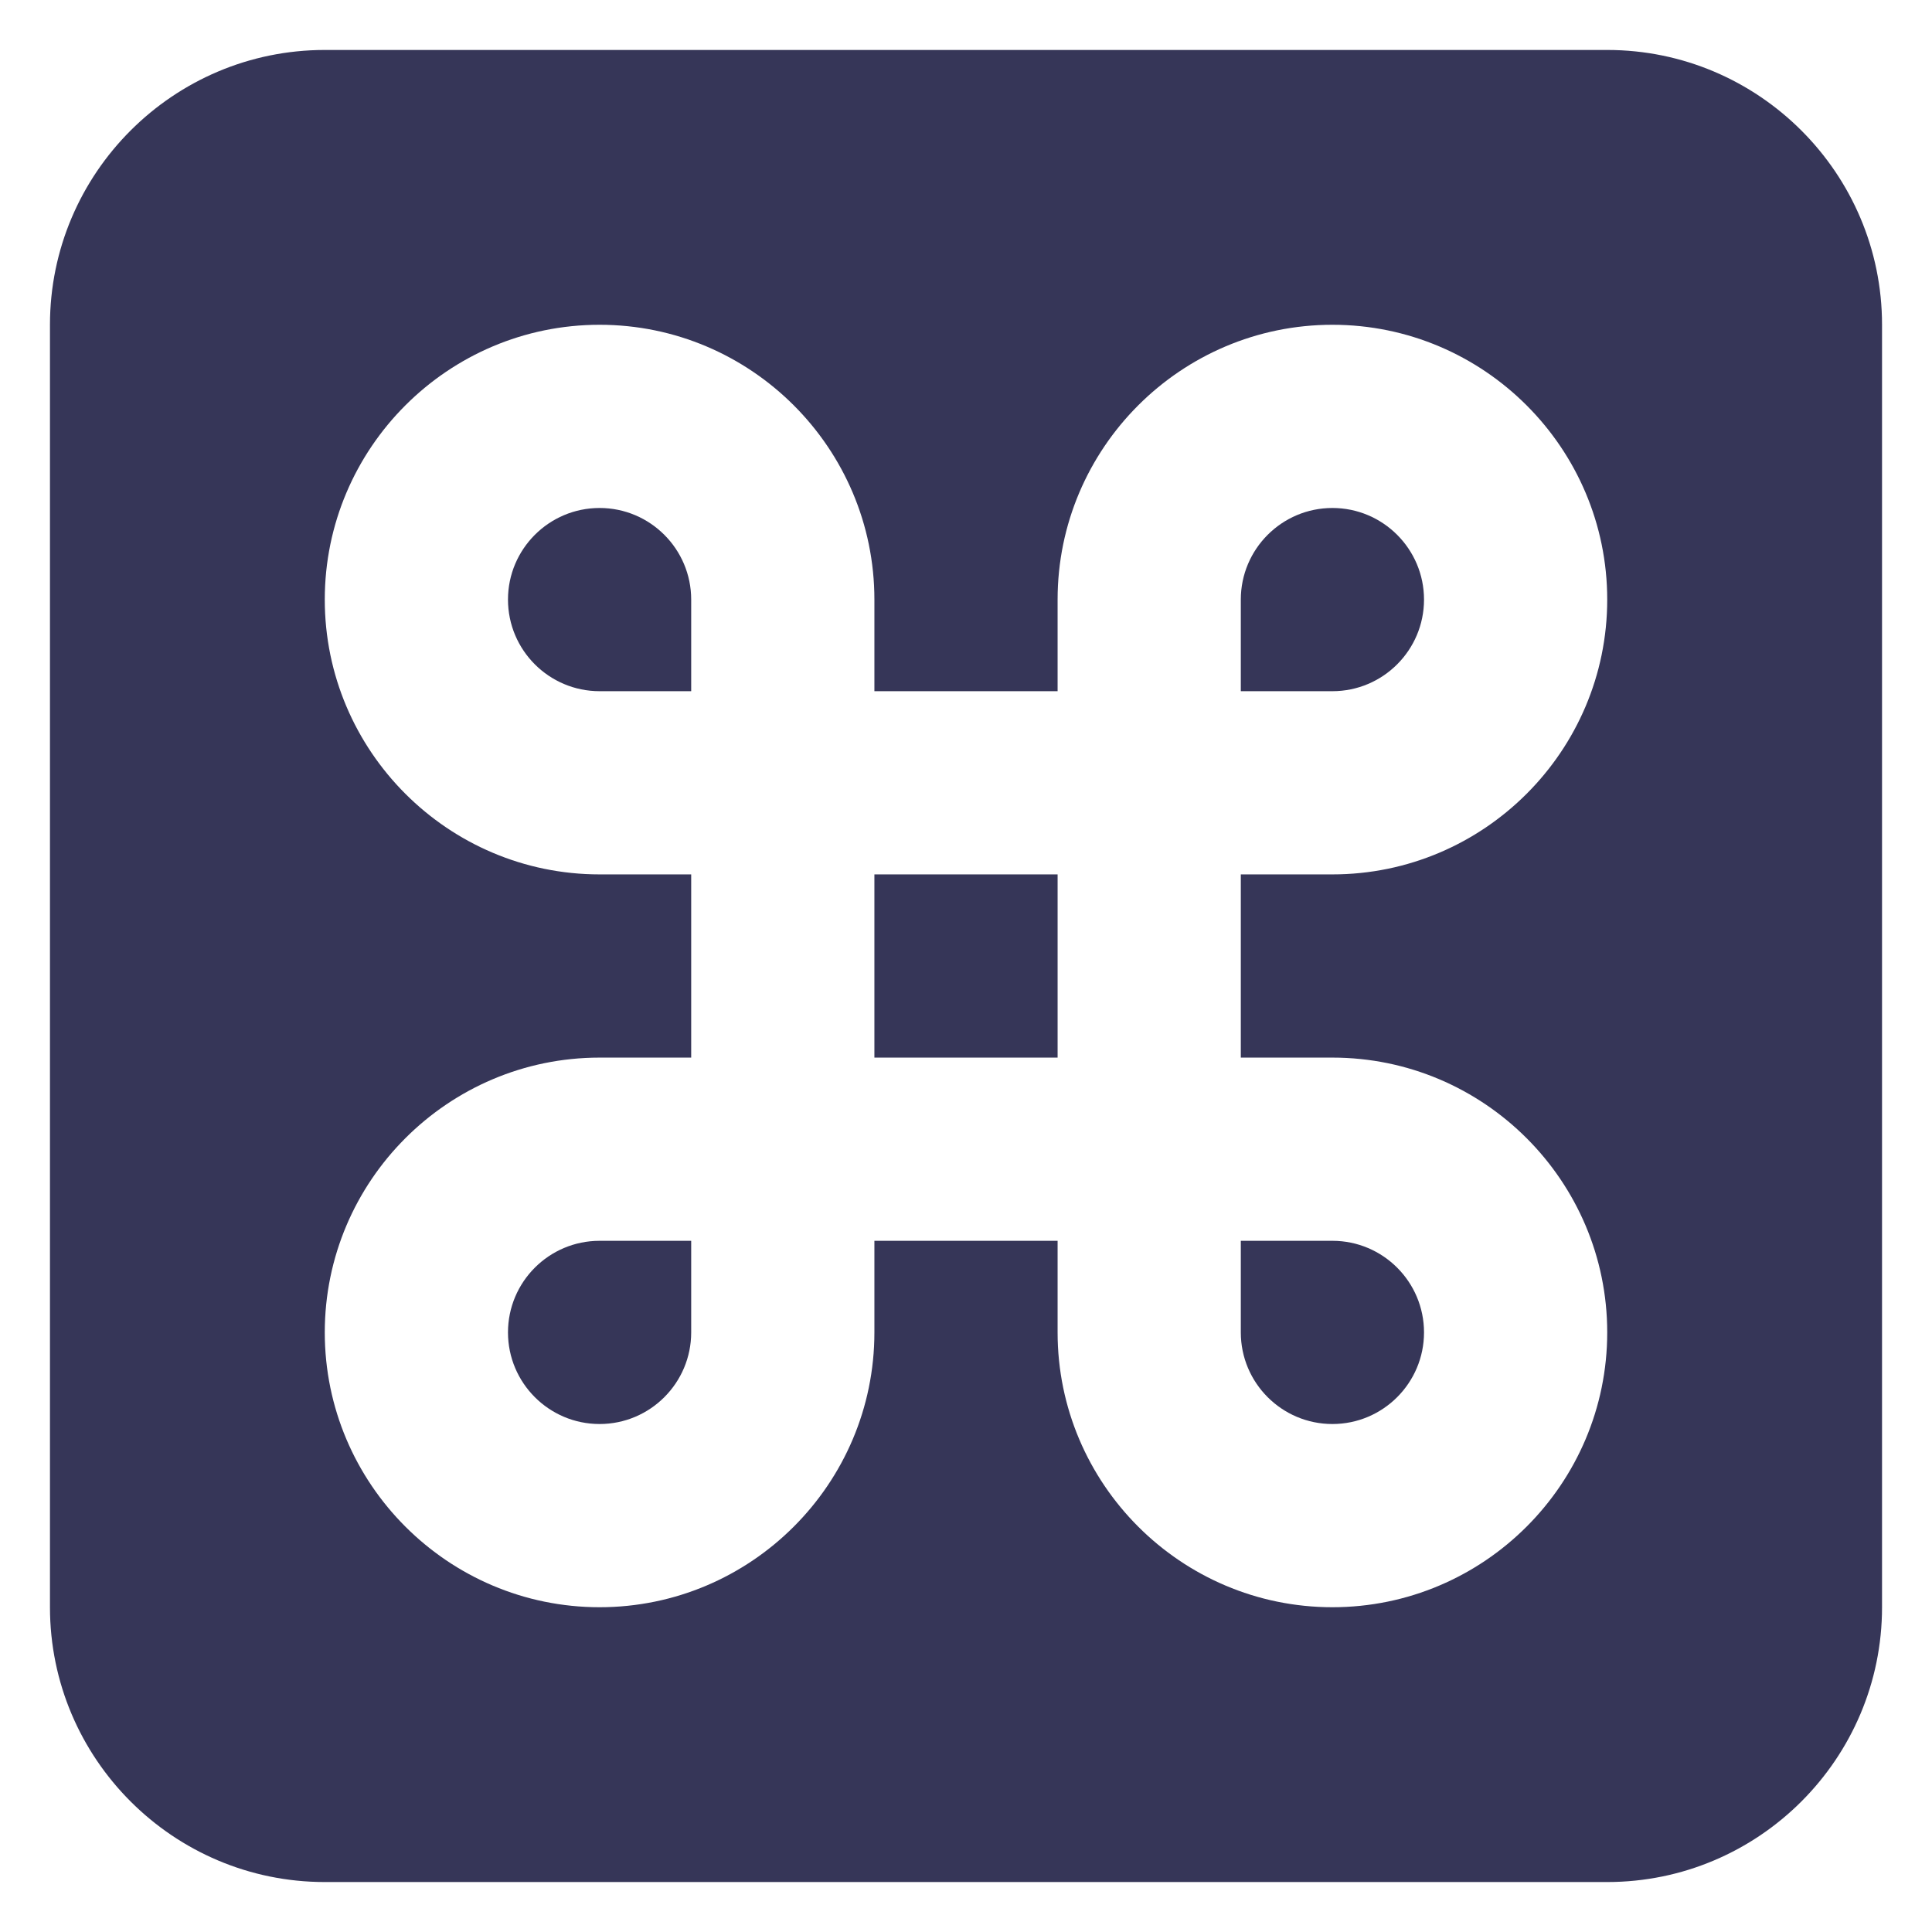 <svg width="29" height="29" viewBox="0 0 29 29" fill="none" xmlns="http://www.w3.org/2000/svg">
<path d="M9 7.625C8.241 7.625 7.625 8.242 7.625 9C7.625 9.758 8.241 10.375 9 10.375H10.375V9C10.375 8.242 9.759 7.625 9 7.625Z" fill="#363658"/>
<path d="M20 21.375C20.759 21.375 21.375 20.758 21.375 20C21.375 19.242 20.759 18.625 20 18.625H18.625V20C18.625 20.758 19.241 21.375 20 21.375Z" fill="#363658"/>
<path d="M21.375 9C21.375 8.242 20.759 7.625 20 7.625C19.241 7.625 18.625 8.242 18.625 9V10.375H20C20.759 10.375 21.375 9.758 21.375 9Z" fill="#363658"/>
<path d="M7.625 20C7.625 20.758 8.241 21.375 9 21.375C9.759 21.375 10.375 20.758 10.375 20V18.625H9C8.241 18.625 7.625 19.242 7.625 20Z" fill="#363658"/>
<path d="M15.875 13.125H13.125V15.875H15.875V13.125Z" fill="#363658"/>
<path d="M24.125 0.75H4.875C2.601 0.75 0.75 2.601 0.75 4.875V24.125C0.75 26.399 2.601 28.25 4.875 28.25H24.125C26.399 28.25 28.25 26.399 28.25 24.125V4.875C28.25 2.601 26.399 0.75 24.125 0.75ZM20 15.875C22.274 15.875 24.125 17.726 24.125 20C24.125 22.274 22.274 24.125 20 24.125C17.726 24.125 15.875 22.274 15.875 20V18.625H13.125V20C13.125 22.274 11.274 24.125 9 24.125C6.726 24.125 4.875 22.274 4.875 20C4.875 17.726 6.726 15.875 9 15.875H10.375V13.125H9C6.726 13.125 4.875 11.274 4.875 9C4.875 6.726 6.726 4.875 9 4.875C11.274 4.875 13.125 6.726 13.125 9V10.375H15.875V9C15.875 6.726 17.726 4.875 20 4.875C22.274 4.875 24.125 6.726 24.125 9C24.125 11.274 22.274 13.125 20 13.125H18.625V15.875H20Z" fill="#363658"/>
</svg>
